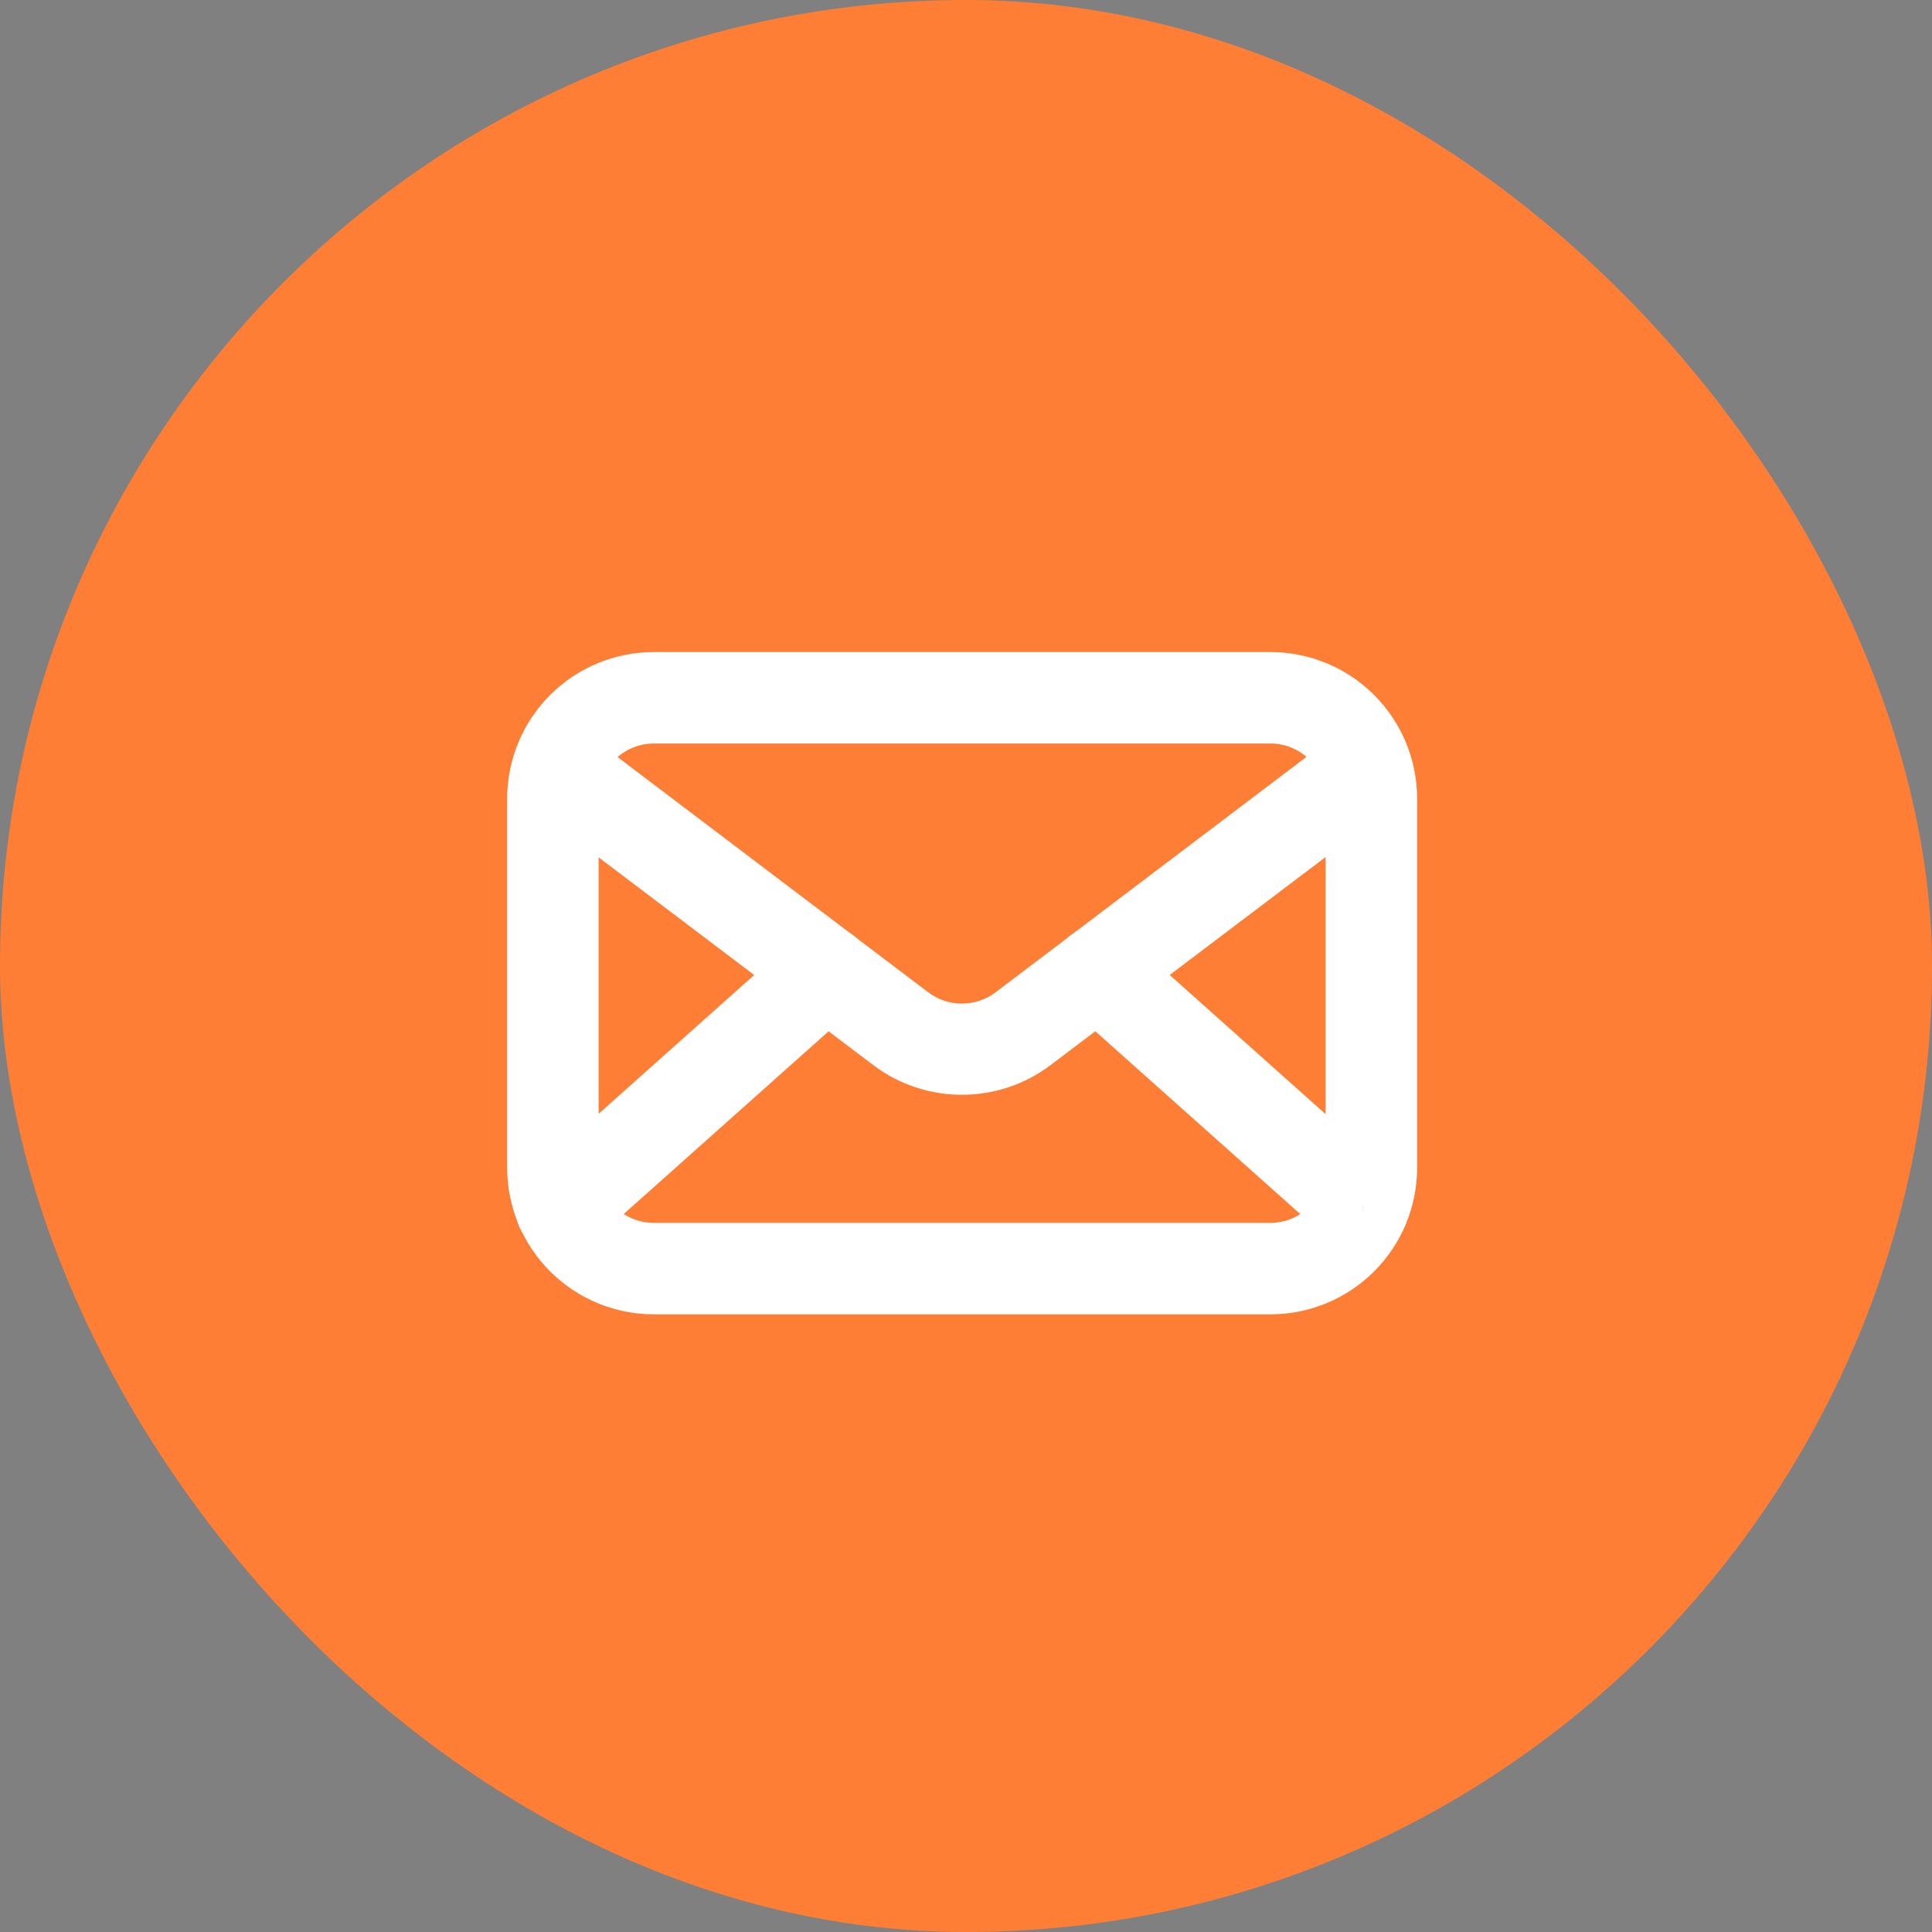 <svg width="40" height="40" viewBox="0 0 40 40" fill="none" xmlns="http://www.w3.org/2000/svg">
<rect x="0" y="0" width="40" height="40" fill="#808080" stroke="none"/>
<g id="Frame 1419071678">
<rect width="40" height="40" rx="20" fill="#FF7E36"/>
<g id="Group 1410121892">
<path id="Vector" d="M26.306 26.712H13.534C12.862 26.711 12.218 26.444 11.743 25.969C11.268 25.494 11.001 24.85 11 24.178V16.534C11.001 15.862 11.268 15.218 11.743 14.743C12.218 14.268 12.862 14.001 13.534 14H26.306C26.977 14.001 27.622 14.268 28.097 14.743C28.572 15.218 28.839 15.862 28.84 16.534V24.178C28.839 24.85 28.572 25.494 28.097 25.969C27.622 26.444 26.977 26.711 26.306 26.712ZM13.534 14.894C13.099 14.894 12.682 15.067 12.375 15.375C12.067 15.682 11.894 16.099 11.894 16.534V24.178C11.894 24.613 12.067 25.03 12.375 25.337C12.682 25.645 13.099 25.818 13.534 25.818H26.306C26.741 25.818 27.158 25.645 27.465 25.337C27.773 25.03 27.945 24.613 27.945 24.178V16.534C27.945 16.099 27.773 15.682 27.465 15.375C27.158 15.067 26.741 14.894 26.306 14.894H13.534Z" fill="#232323" stroke="white"/>
<path id="Vector_2" d="M19.915 22.166C19.364 22.167 18.827 21.988 18.386 21.656L11.425 16.391C11.376 16.357 11.334 16.313 11.302 16.262C11.27 16.211 11.249 16.154 11.24 16.095C11.23 16.035 11.233 15.975 11.248 15.916C11.262 15.858 11.289 15.803 11.325 15.755C11.361 15.707 11.407 15.667 11.459 15.637C11.511 15.607 11.569 15.588 11.628 15.581C11.688 15.574 11.749 15.579 11.806 15.596C11.864 15.613 11.918 15.641 11.964 15.679L18.925 20.95C19.211 21.163 19.558 21.278 19.915 21.278C20.272 21.278 20.619 21.163 20.905 20.95L27.866 15.679C27.913 15.641 27.966 15.613 28.024 15.596C28.082 15.579 28.142 15.574 28.202 15.581C28.262 15.588 28.319 15.607 28.371 15.637C28.424 15.667 28.469 15.707 28.505 15.755C28.542 15.803 28.568 15.858 28.582 15.916C28.597 15.975 28.6 16.035 28.591 16.095C28.581 16.154 28.56 16.211 28.528 16.262C28.497 16.313 28.455 16.357 28.406 16.391L21.445 21.656C21.004 21.988 20.467 22.167 19.915 22.166Z" fill="#232323" stroke="white"/>
<path id="Vector_3" d="M11.62 25.467C11.529 25.467 11.44 25.439 11.366 25.388C11.291 25.337 11.234 25.264 11.201 25.179C11.169 25.094 11.163 25.002 11.185 24.914C11.206 24.825 11.254 24.746 11.322 24.686L16.807 19.793C16.896 19.714 17.012 19.674 17.131 19.68C17.249 19.687 17.36 19.741 17.439 19.829C17.518 19.918 17.559 20.034 17.552 20.153C17.545 20.271 17.492 20.382 17.403 20.461L11.918 25.353C11.836 25.427 11.73 25.468 11.62 25.467ZM28.213 25.467C28.103 25.468 27.997 25.427 27.915 25.353L22.43 20.461C22.341 20.382 22.288 20.271 22.281 20.153C22.274 20.034 22.315 19.918 22.394 19.829C22.473 19.741 22.584 19.687 22.703 19.68C22.821 19.674 22.937 19.714 23.026 19.793L28.508 24.686C28.576 24.746 28.624 24.825 28.645 24.914C28.667 25.002 28.661 25.094 28.629 25.179C28.596 25.264 28.539 25.337 28.464 25.388C28.39 25.439 28.301 25.467 28.21 25.467H28.213Z" fill="#232323" stroke="white"/>
</g>
</g>
</svg>
